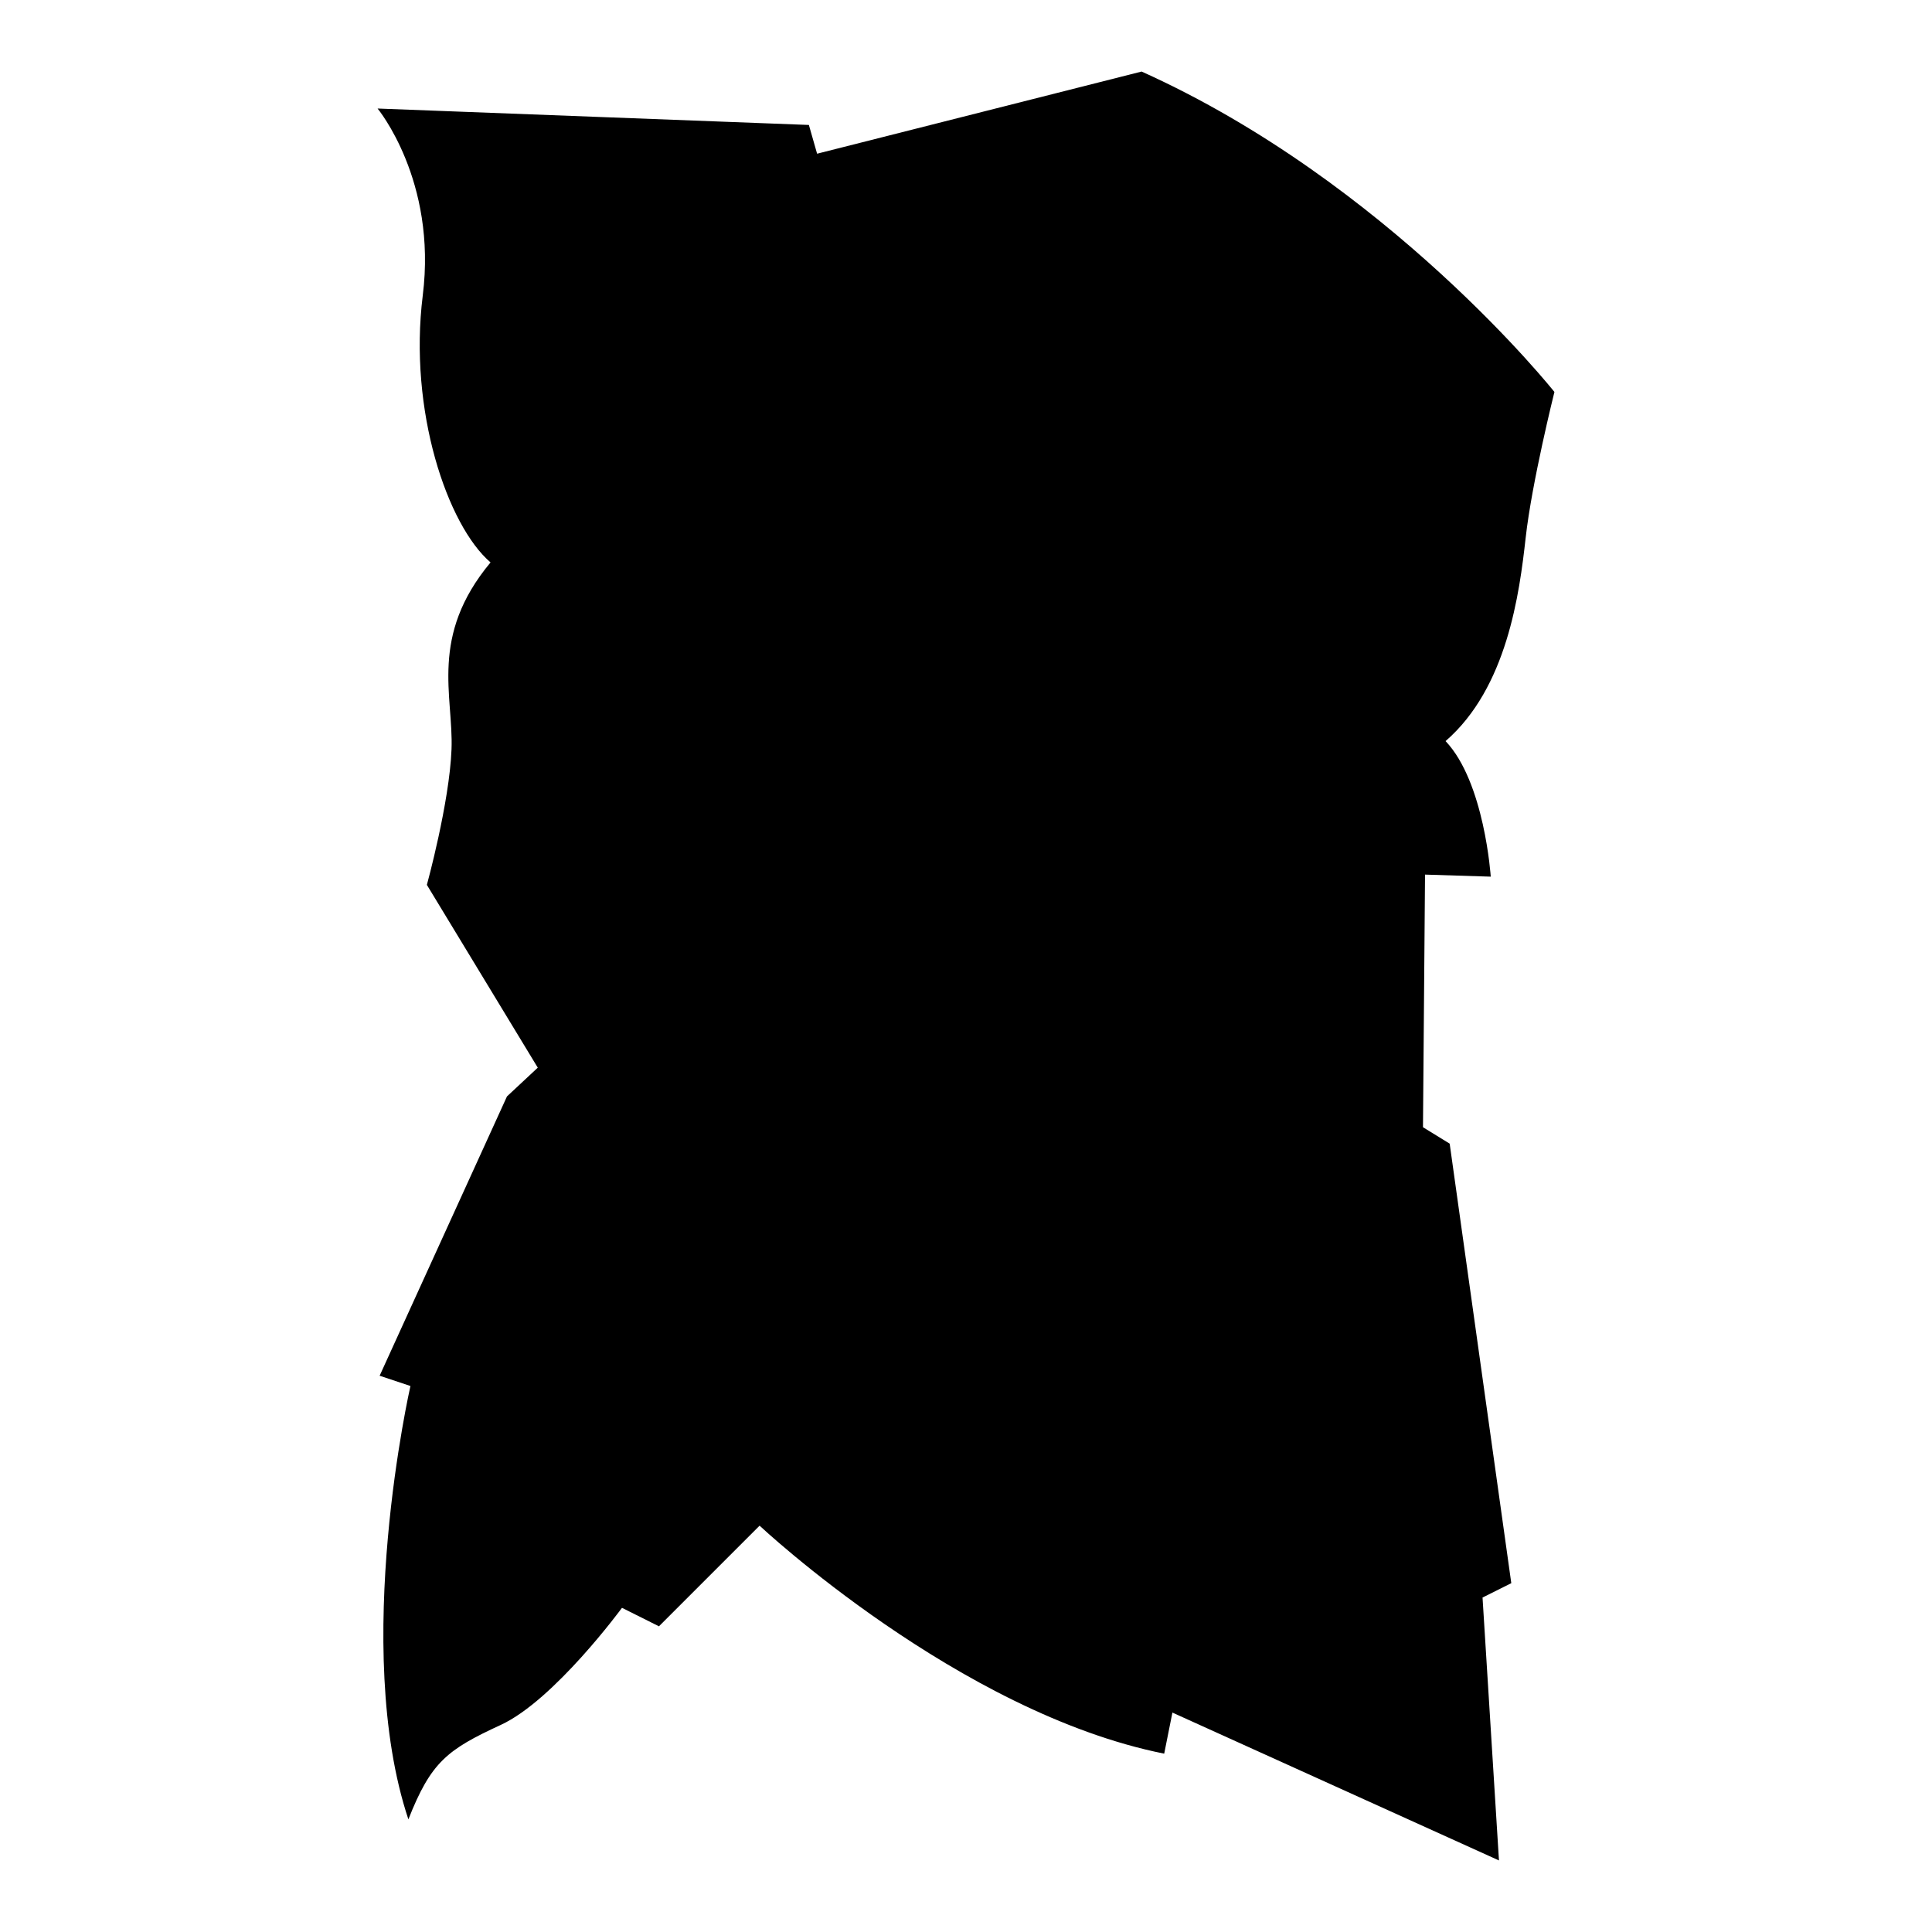<?xml version="1.0" encoding="iso-8859-1"?>
<!-- Generator: Adobe Illustrator 25.4.1, SVG Export Plug-In . SVG Version: 6.00 Build 0)  -->
<svg version="1.1" id="Ebene_2" xmlns="http://www.w3.org/2000/svg" xmlns:xlink="http://www.w3.org/1999/xlink" x="0px" y="0px"
	 viewBox="0 0 1080 1080" style="enable-background:new 0 0 1080 1080;" xml:space="preserve">
<path d="M456.762,85.924l-4.592-16.073l-241.102-9.185c0,0,33.295,40.184,25.258,104.478s13.777,128.588,37.887,149.254
	c-34.443,41.332-20.666,74.627-21.814,104.478c-1.148,29.851-13.777,75.775-13.777,75.775l61.998,102.181l-17.222,16.073
	l-71.183,156.142l17.222,5.741c0,0-33.295,145.809-1.148,242.25c12.629-32.147,21.814-39.036,51.665-52.813
	s67.738-65.442,67.738-65.442l20.666,10.333l56.257-56.257c0,0,111.366,104.478,226.177,127.44l4.592-22.962L837.933,1040
	l-9.185-146.958l16.073-8.037l-34.443-245.695l-14.925-9.185l1.148-141.217l36.739,1.148c0,0-3.444-52.813-25.258-75.775
	c34.443-29.851,41.332-82.664,44.776-113.662c3.444-30.999,16.073-81.515,16.073-81.515S775.936,101.998,638.163,40L456.762,85.924z
	"/>
</svg>
